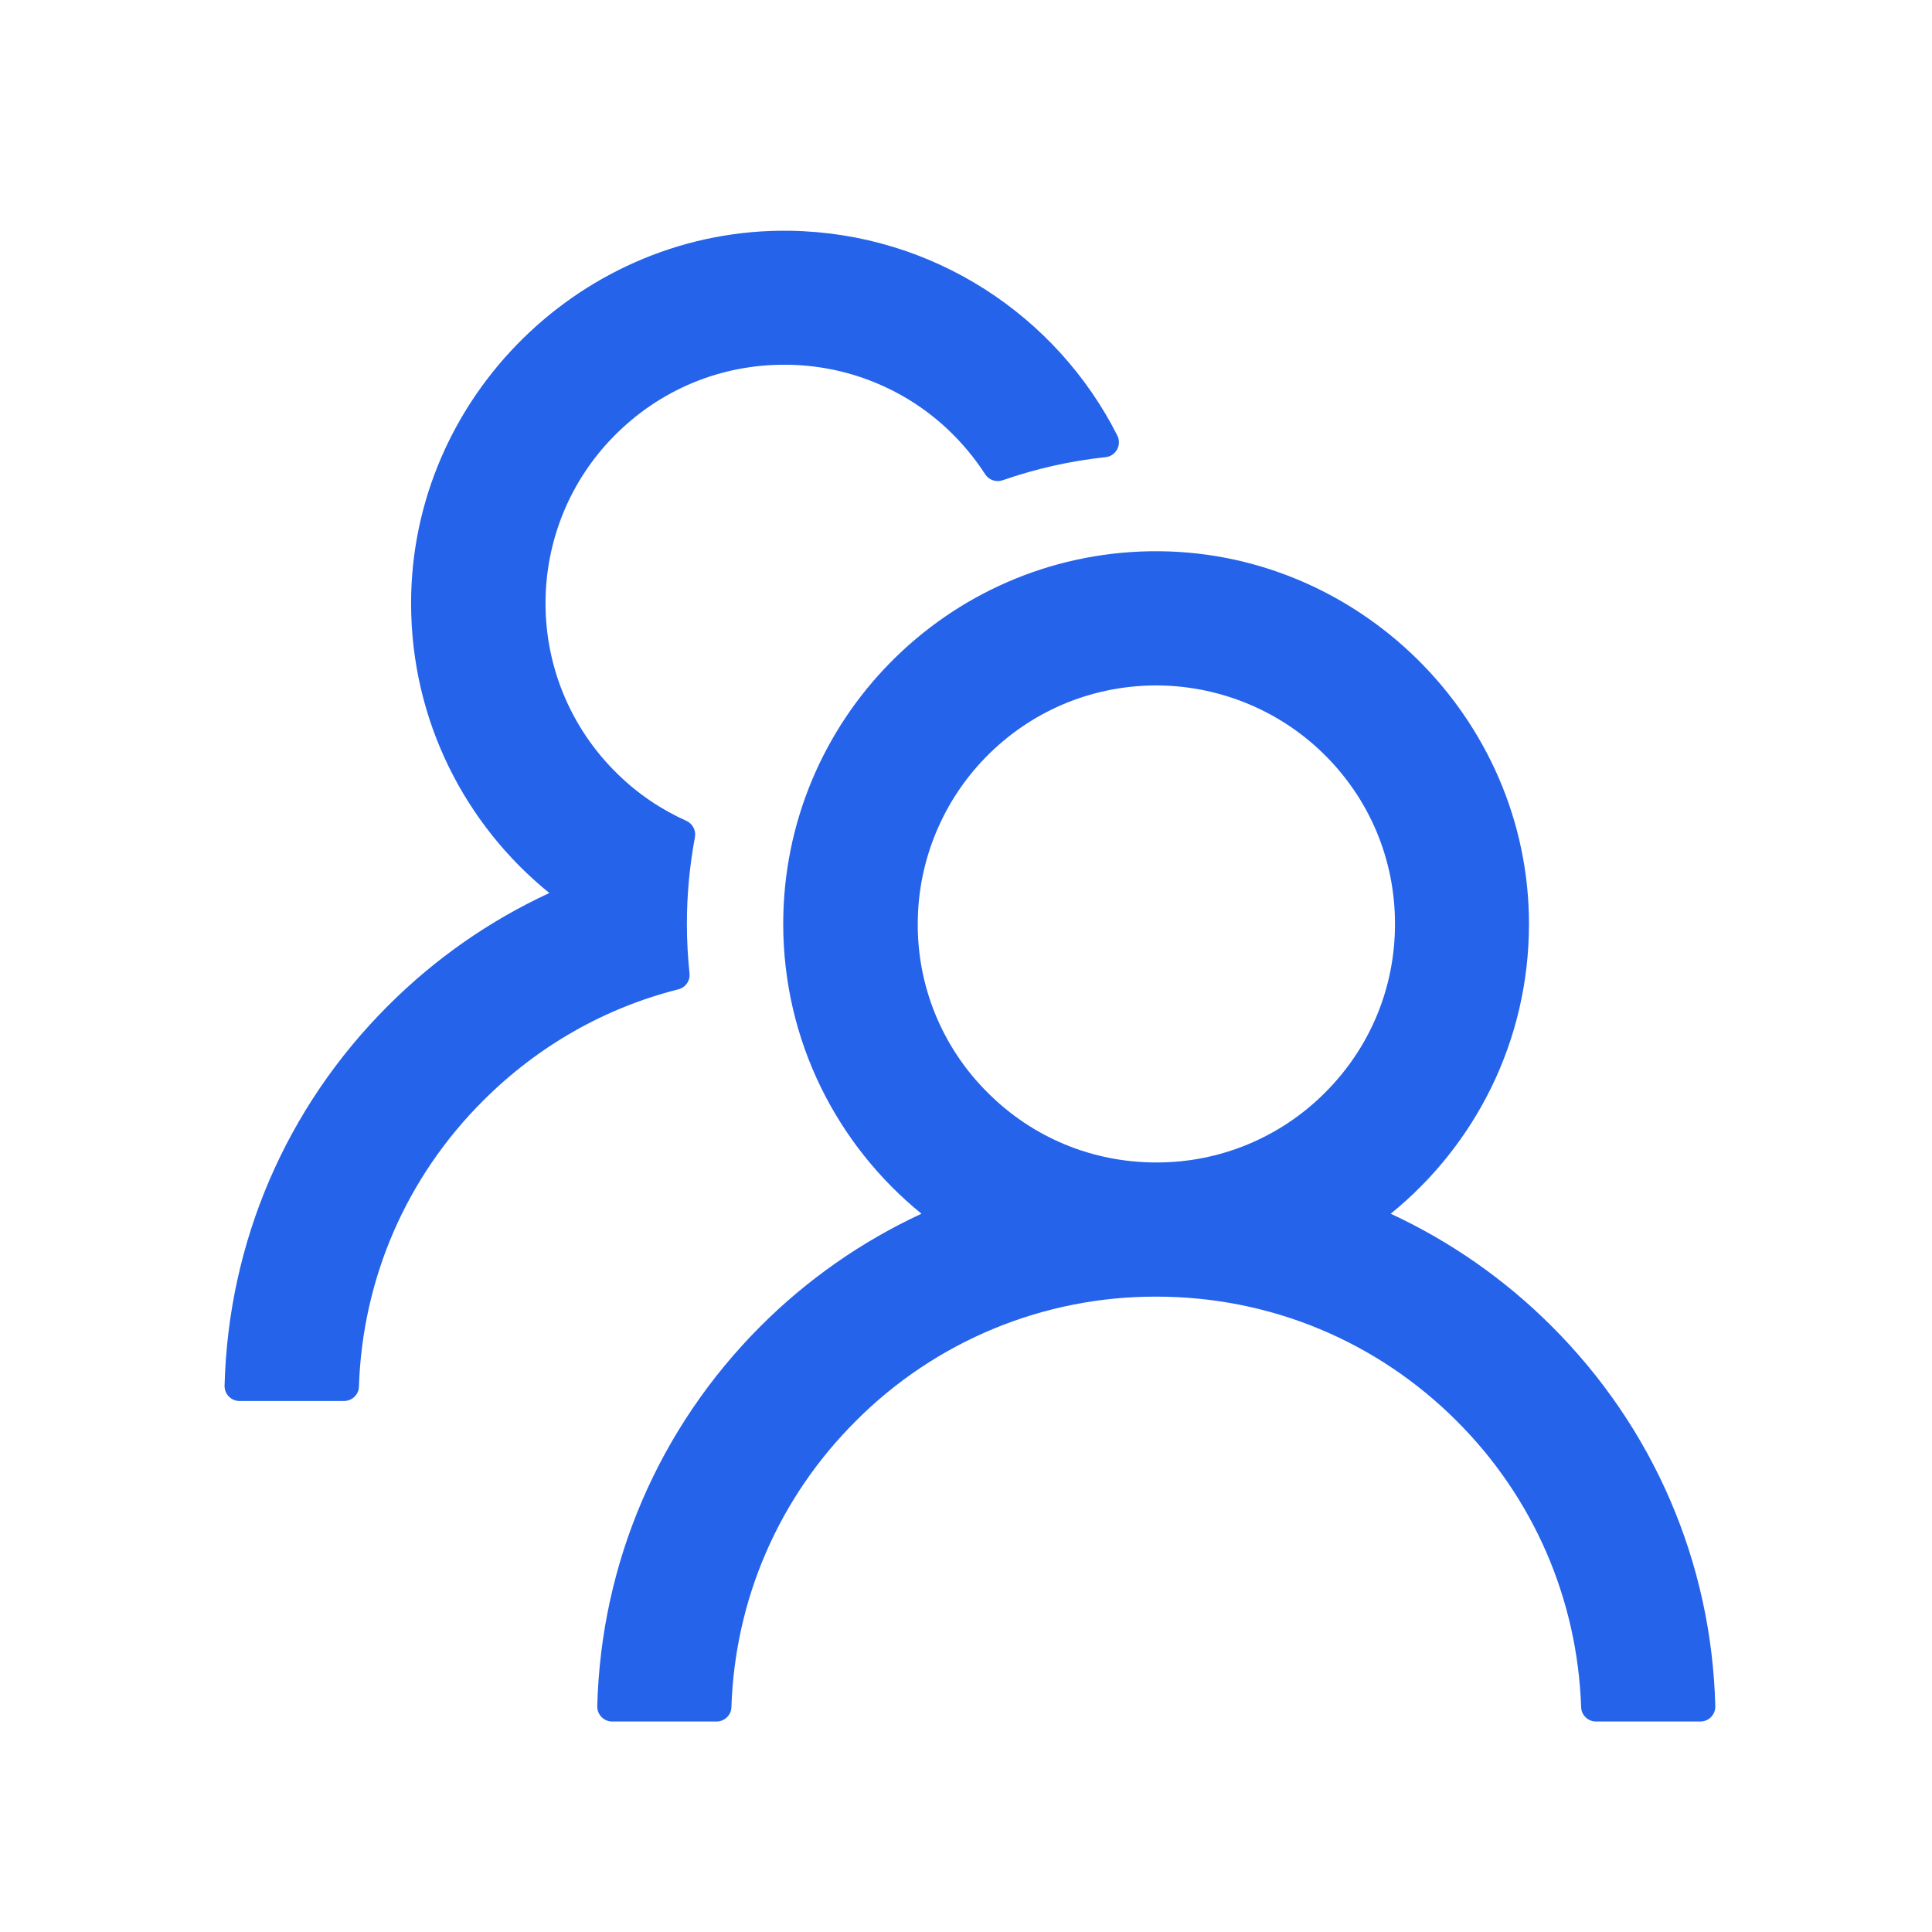 <?xml version="1.0" encoding="UTF-8"?>
<svg xmlns="http://www.w3.org/2000/svg" width="81" height="81" viewBox="0 0 81 81" fill="none">
  <path d="M65.056 55.604C63.1 53.647 60.816 52.05 58.306 50.886C61.845 48.018 64.103 43.643 64.103 38.737C64.103 30.081 56.884 22.979 48.228 23.112C39.704 23.245 32.837 30.19 32.837 38.737C32.837 43.643 35.103 48.018 38.634 50.886C36.124 52.049 33.839 53.647 31.884 55.604C27.618 59.878 25.197 65.518 25.04 71.534C25.038 71.617 25.053 71.7 25.083 71.778C25.114 71.856 25.159 71.926 25.218 71.986C25.276 72.046 25.346 72.093 25.422 72.126C25.499 72.158 25.582 72.175 25.665 72.175H30.04C30.376 72.175 30.657 71.909 30.665 71.573C30.814 67.042 32.65 62.8 35.876 59.581C37.527 57.921 39.491 56.605 41.654 55.709C43.817 54.813 46.136 54.356 48.478 54.362C53.236 54.362 57.712 56.214 61.079 59.581C64.298 62.8 66.134 67.042 66.29 71.573C66.298 71.909 66.579 72.175 66.915 72.175H71.29C71.374 72.175 71.456 72.158 71.533 72.126C71.61 72.093 71.68 72.046 71.738 71.986C71.796 71.926 71.842 71.856 71.872 71.778C71.903 71.7 71.917 71.617 71.915 71.534C71.759 65.518 69.337 59.878 65.056 55.604ZM48.478 48.737C45.806 48.737 43.29 47.698 41.407 45.807C40.462 44.87 39.716 43.752 39.213 42.52C38.709 41.288 38.459 39.967 38.478 38.636C38.501 36.073 39.525 33.597 41.314 31.761C43.189 29.839 45.697 28.768 48.376 28.737C51.025 28.714 53.595 29.745 55.486 31.597C57.423 33.495 58.486 36.034 58.486 38.737C58.486 41.409 57.447 43.917 55.556 45.807C54.628 46.739 53.525 47.478 52.31 47.981C51.095 48.484 49.793 48.741 48.478 48.737ZM28.907 40.8C28.837 40.12 28.798 39.432 28.798 38.737C28.798 37.495 28.915 36.284 29.134 35.104C29.189 34.823 29.04 34.534 28.782 34.417C27.72 33.94 26.743 33.284 25.9 32.456C24.905 31.492 24.123 30.331 23.602 29.048C23.082 27.765 22.834 26.387 22.876 25.003C22.947 22.495 23.954 20.112 25.712 18.315C27.642 16.339 30.235 15.261 32.993 15.292C35.486 15.315 37.892 16.276 39.712 17.979C40.329 18.558 40.861 19.198 41.306 19.886C41.462 20.128 41.767 20.229 42.032 20.136C43.407 19.659 44.861 19.323 46.353 19.167C46.79 19.12 47.04 18.651 46.845 18.261C44.306 13.237 39.118 9.768 33.118 9.675C24.454 9.542 17.235 16.643 17.235 25.292C17.235 30.198 19.493 34.573 23.032 37.44C20.548 38.589 18.259 40.175 16.275 42.159C11.993 46.432 9.571 52.073 9.415 58.097C9.413 58.18 9.428 58.263 9.458 58.34C9.489 58.418 9.534 58.489 9.593 58.549C9.651 58.608 9.721 58.656 9.797 58.688C9.874 58.721 9.957 58.737 10.04 58.737H14.423C14.759 58.737 15.04 58.472 15.048 58.136C15.197 53.604 17.032 49.362 20.259 46.143C22.556 43.847 25.368 42.253 28.439 41.479C28.743 41.401 28.947 41.112 28.907 40.8Z" fill="#2563EB"></path>
</svg>

